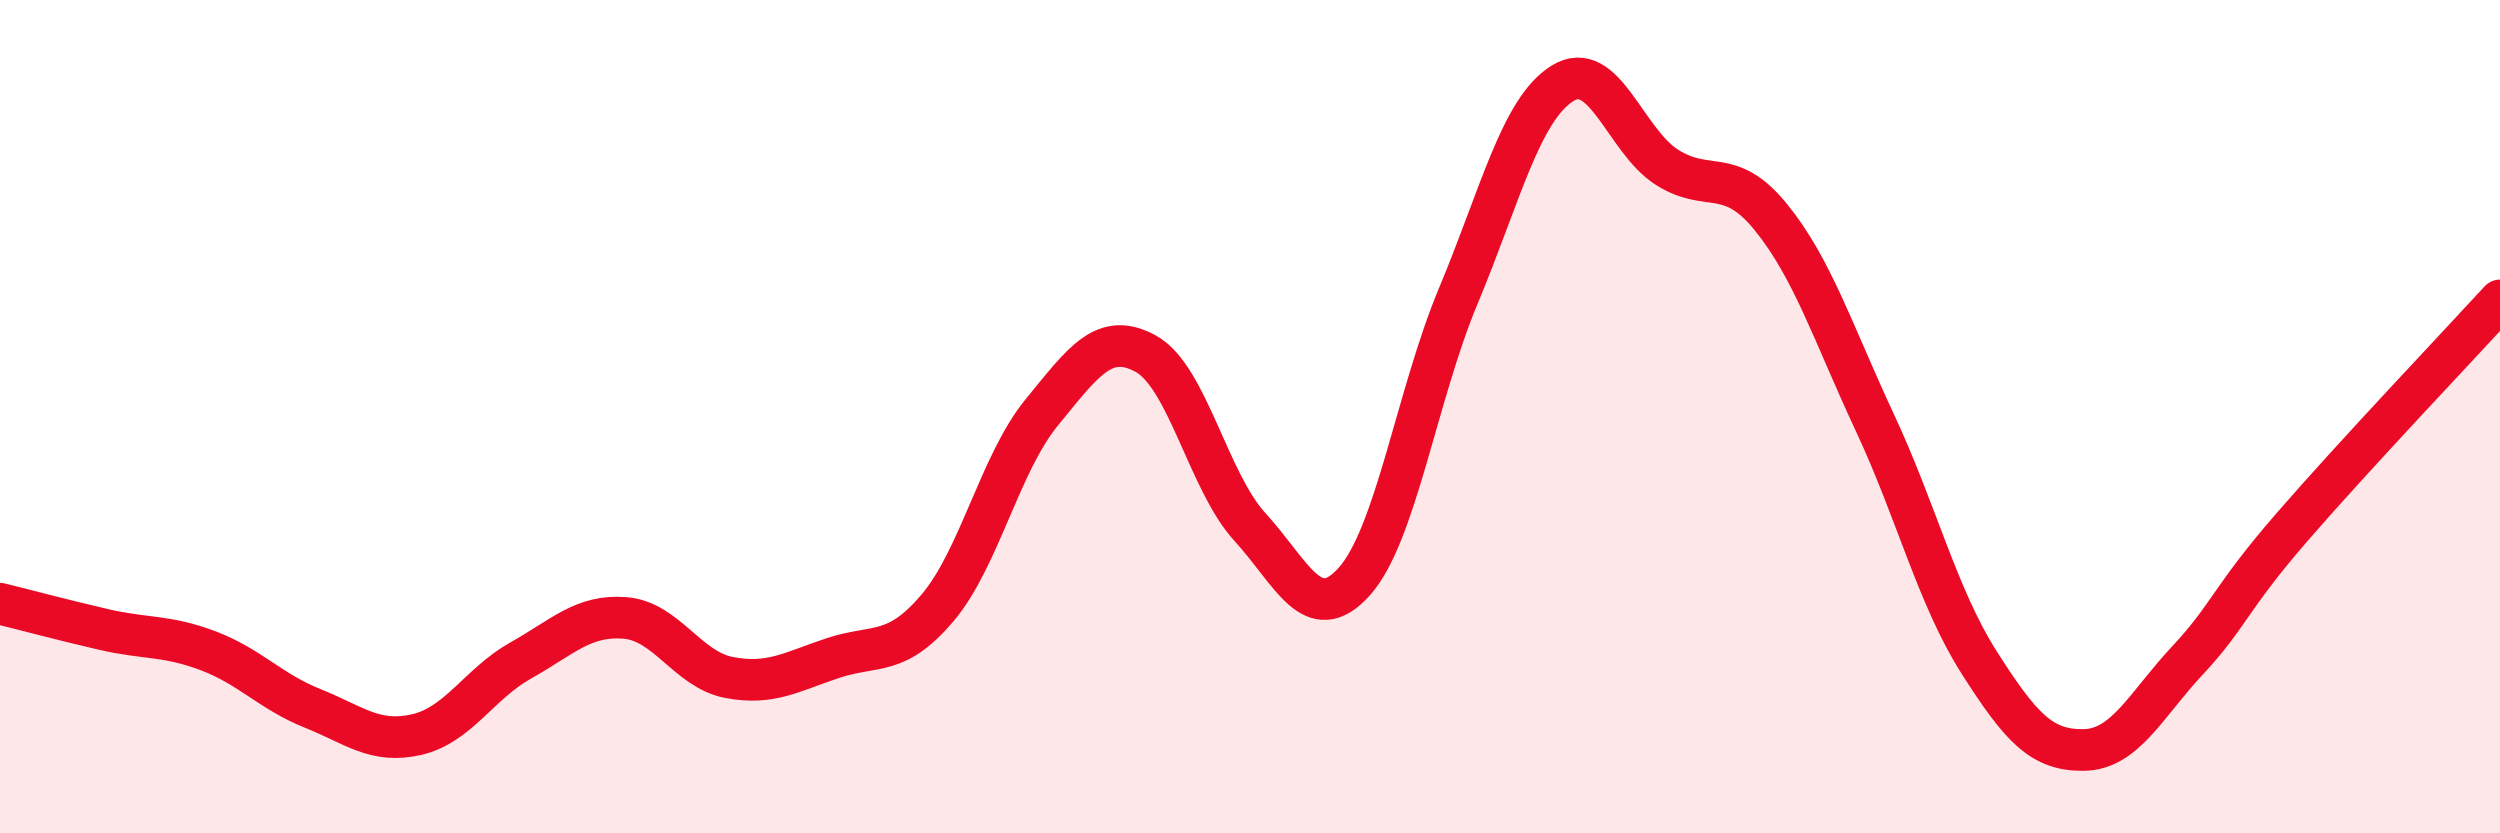 
    <svg width="60" height="20" viewBox="0 0 60 20" xmlns="http://www.w3.org/2000/svg">
      <path
        d="M 0,14.49 C 0.5,14.61 1.5,14.88 2.5,15.11 C 3.5,15.34 4,15.24 5,15.62 C 6,16 6.5,16.6 7.5,17 C 8.5,17.4 9,17.86 10,17.63 C 11,17.4 11.5,16.41 12.5,15.85 C 13.5,15.29 14,14.75 15,14.83 C 16,14.91 16.5,16.07 17.5,16.26 C 18.5,16.45 19,16.12 20,15.79 C 21,15.46 21.5,15.77 22.5,14.59 C 23.5,13.41 24,11.12 25,9.9 C 26,8.68 26.5,7.94 27.5,8.49 C 28.5,9.04 29,11.56 30,12.65 C 31,13.74 31.5,15.07 32.5,13.96 C 33.5,12.85 34,9.49 35,7.1 C 36,4.71 36.5,2.62 37.5,2 C 38.5,1.38 39,3.37 40,4.01 C 41,4.65 41.5,3.98 42.5,5.21 C 43.5,6.44 44,8.01 45,10.15 C 46,12.29 46.5,14.33 47.5,15.9 C 48.5,17.47 49,18.01 50,18 C 51,17.99 51.5,16.92 52.5,15.85 C 53.5,14.78 53.5,14.39 55,12.66 C 56.5,10.93 59,8.3 60,7.21L60 20L0 20Z"
        fill="#EB0A25"
        opacity="0.1"
        stroke-linecap="round"
        stroke-linejoin="round"
      />
      <path
        d="M 0,14.49 C 0.5,14.61 1.5,14.88 2.5,15.11 C 3.5,15.34 4,15.24 5,15.62 C 6,16 6.5,16.6 7.5,17 C 8.5,17.4 9,17.86 10,17.63 C 11,17.4 11.5,16.41 12.5,15.85 C 13.5,15.29 14,14.75 15,14.83 C 16,14.91 16.5,16.07 17.5,16.26 C 18.5,16.45 19,16.12 20,15.79 C 21,15.46 21.5,15.77 22.5,14.59 C 23.5,13.41 24,11.12 25,9.9 C 26,8.68 26.5,7.94 27.5,8.49 C 28.5,9.04 29,11.56 30,12.65 C 31,13.74 31.5,15.07 32.5,13.96 C 33.5,12.85 34,9.49 35,7.1 C 36,4.71 36.5,2.62 37.5,2 C 38.5,1.38 39,3.37 40,4.01 C 41,4.65 41.5,3.98 42.5,5.21 C 43.5,6.44 44,8.01 45,10.15 C 46,12.29 46.5,14.33 47.5,15.9 C 48.5,17.47 49,18.01 50,18 C 51,17.99 51.5,16.92 52.5,15.85 C 53.5,14.78 53.5,14.39 55,12.66 C 56.5,10.93 59,8.3 60,7.21"
        stroke="#EB0A25"
        stroke-width="1"
        fill="none"
        stroke-linecap="round"
        stroke-linejoin="round"
      />
    </svg>
  